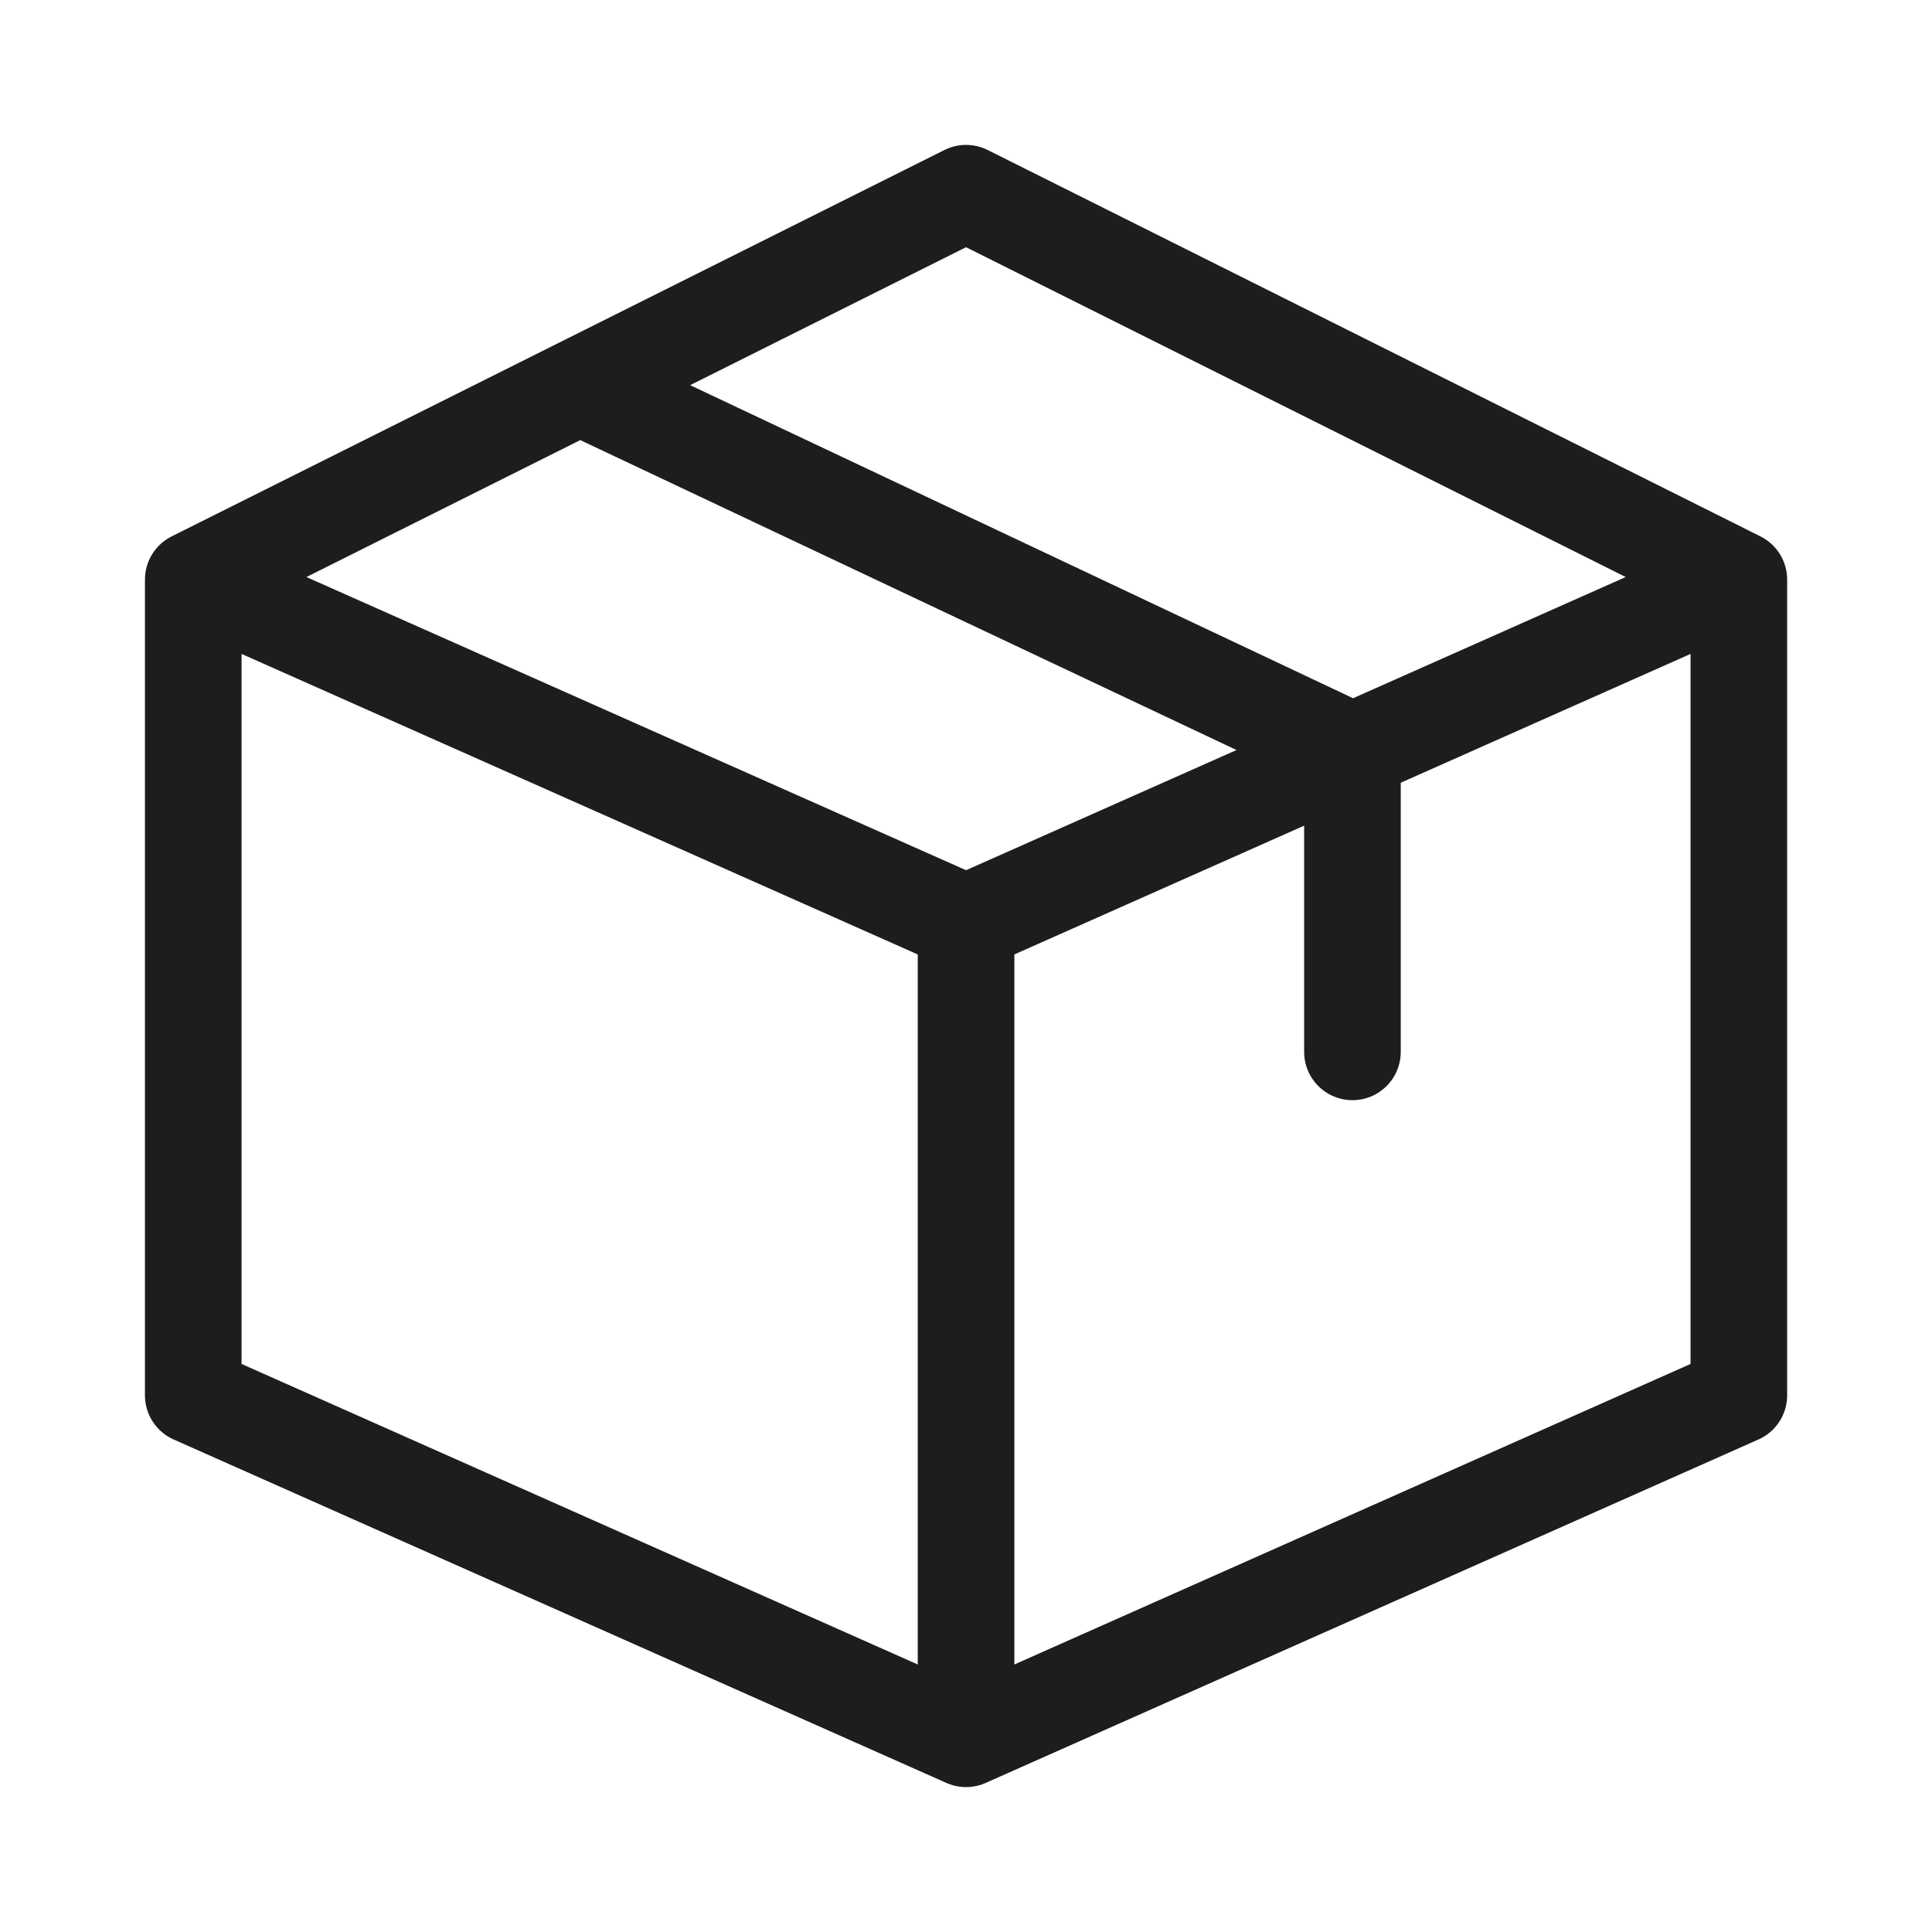 <svg width="40" height="40" viewBox="0 0 40 40" fill="none" xmlns="http://www.w3.org/2000/svg">
<path d="M20.001 36L4.001 28.889V12M20.001 36L36.001 28.889V12M20.001 36V19.111M4.001 12L20.001 19.111M4.001 12L12.001 8M36.001 12L20.001 4L12.001 8M36.001 12L28.001 15.556M20.001 19.111L28.001 15.556M12.001 8L28.001 15.556M28.001 15.556V21.778" stroke="#1D1D1D" stroke-width="2" stroke-linecap="round" stroke-linejoin="round"/>
</svg>
